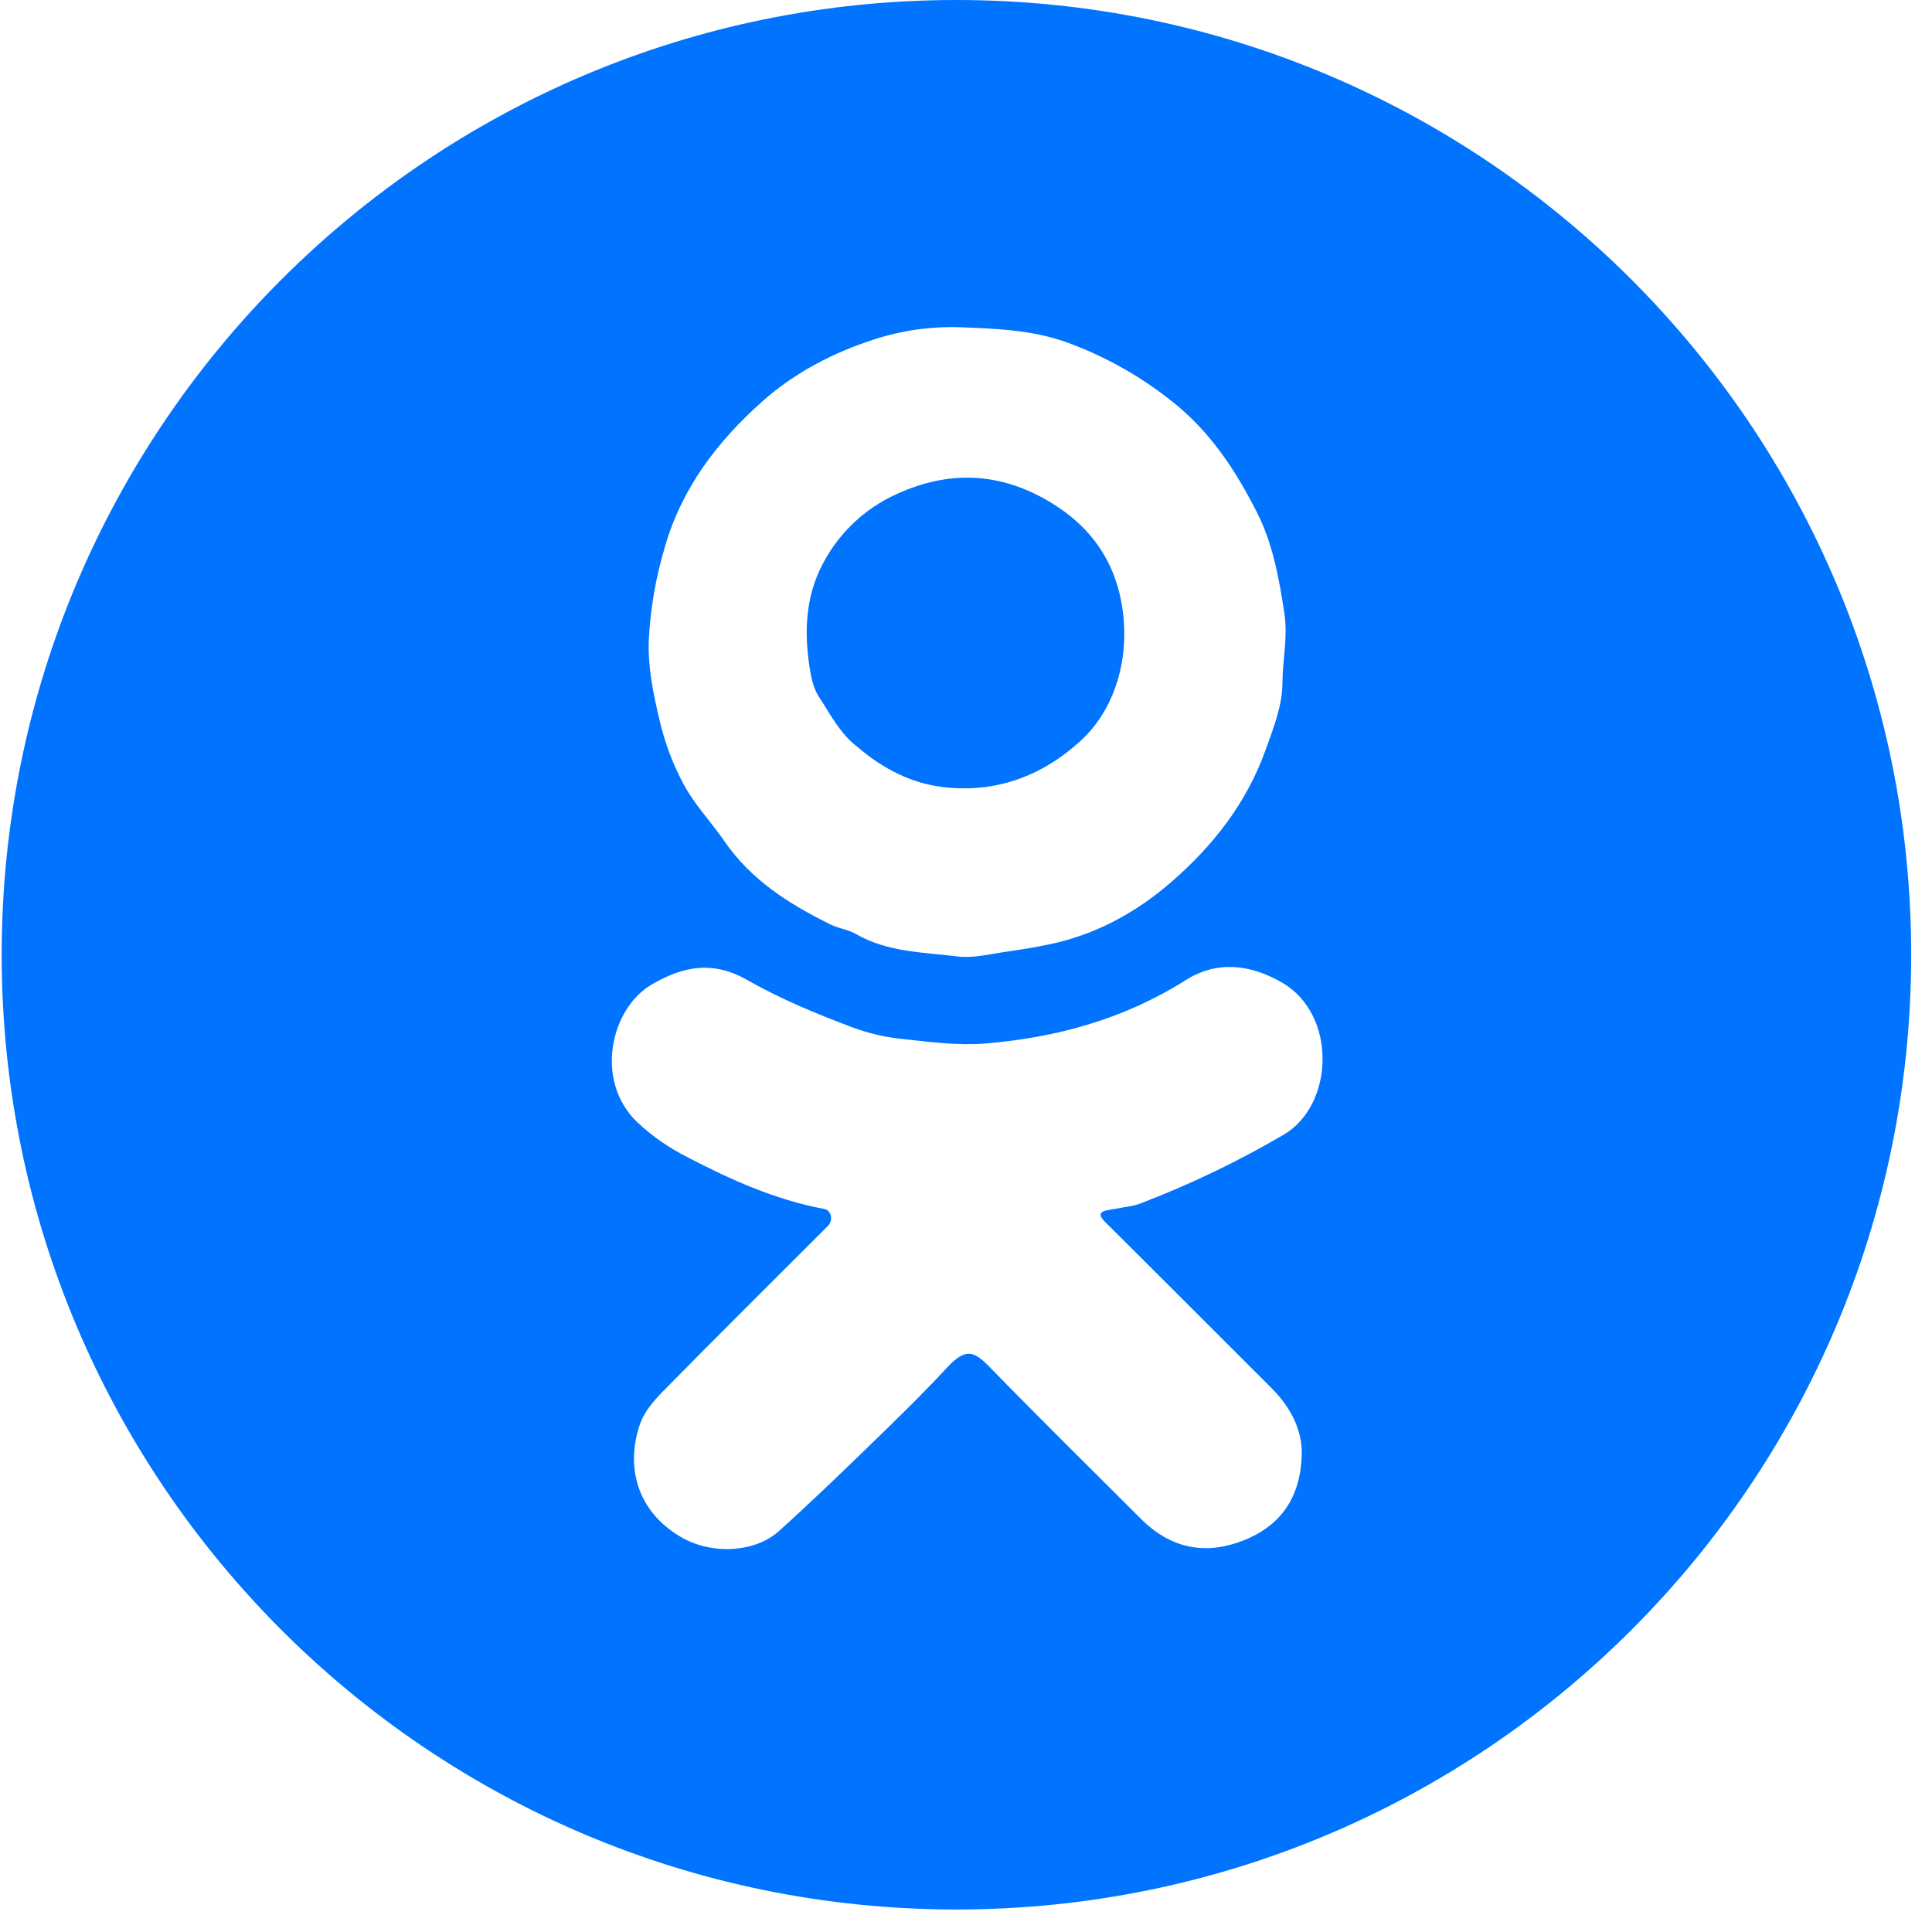 <?xml version="1.0" encoding="UTF-8"?> <svg xmlns="http://www.w3.org/2000/svg" width="46" height="46" viewBox="0 0 46 46" fill="none"> <path d="M19.502 16.597C19.775 17.009 19.995 17.472 20.441 17.804C21.045 18.32 21.716 18.651 22.448 18.739C23.69 18.889 24.796 18.49 25.722 17.645C26.492 16.942 26.829 15.874 26.76 14.832C26.68 13.624 26.145 12.7 25.163 12.056C23.962 11.269 22.684 11.149 21.349 11.764C20.593 12.104 19.973 12.689 19.59 13.425C19.189 14.18 19.145 15.005 19.268 15.837C19.305 16.098 19.359 16.384 19.502 16.597Z" fill="#0073FF"></path> <path d="M22.771 0C10.217 0 0.04 10.178 0.04 22.732C0.04 35.286 10.217 45.464 22.771 45.464C35.326 45.464 45.504 35.286 45.504 22.732C45.504 10.178 35.327 0 22.771 0ZM15.447 15.236C15.486 14.487 15.614 13.746 15.829 13.028C16.23 11.624 17.08 10.51 18.151 9.557C18.926 8.868 19.853 8.388 20.821 8.079C21.474 7.867 22.159 7.77 22.845 7.791C23.718 7.824 24.577 7.855 25.408 8.154C26.288 8.475 27.111 8.933 27.847 9.511C28.796 10.241 29.417 11.189 29.937 12.219C30.31 12.963 30.455 13.779 30.581 14.609C30.666 15.175 30.538 15.702 30.535 16.245C30.535 16.799 30.321 17.329 30.133 17.857C29.679 19.125 28.876 20.145 27.879 21.008C27.101 21.683 26.206 22.188 25.192 22.437C24.769 22.54 24.336 22.605 23.905 22.668C23.54 22.722 23.161 22.817 22.803 22.773C21.982 22.671 21.13 22.673 20.378 22.238C20.192 22.131 19.97 22.108 19.777 22.013C18.762 21.512 17.877 20.944 17.247 20.027C16.936 19.575 16.548 19.171 16.287 18.692C16.025 18.207 15.829 17.689 15.705 17.152C15.557 16.528 15.423 15.896 15.447 15.236ZM26.323 29.105C27.645 30.417 28.958 31.738 30.277 33.053C30.722 33.498 31.013 34.043 30.994 34.649C30.962 35.626 30.523 36.355 29.497 36.718C28.631 37.025 27.837 36.834 27.176 36.174C25.969 34.967 24.75 33.767 23.558 32.544C23.19 32.167 22.994 32.085 22.548 32.563C21.948 33.21 21.313 33.826 20.679 34.441C19.976 35.123 19.269 35.805 18.54 36.46C17.984 36.959 16.958 37.032 16.213 36.596C15.158 35.982 14.888 34.905 15.241 33.898C15.339 33.617 15.559 33.359 15.77 33.142C17.077 31.813 18.399 30.504 19.715 29.186C19.833 29.068 19.806 28.839 19.646 28.791C19.634 28.787 19.621 28.784 19.608 28.782C18.456 28.564 17.4 28.09 16.371 27.554C15.93 27.333 15.523 27.049 15.163 26.71C14.152 25.73 14.534 24.019 15.513 23.443C16.31 22.976 17.01 22.885 17.801 23.338C18.605 23.797 19.461 24.148 20.326 24.472C20.698 24.608 21.086 24.697 21.481 24.737C22.133 24.806 22.798 24.898 23.447 24.846C25.149 24.708 26.764 24.264 28.232 23.336C28.984 22.861 29.779 22.962 30.532 23.399C31.833 24.157 31.771 26.295 30.575 27.01C29.484 27.65 28.342 28.199 27.161 28.651C26.979 28.722 26.773 28.737 26.579 28.778C26.264 28.826 26.065 28.849 26.323 29.105Z" fill="#0073FF"></path> </svg> 